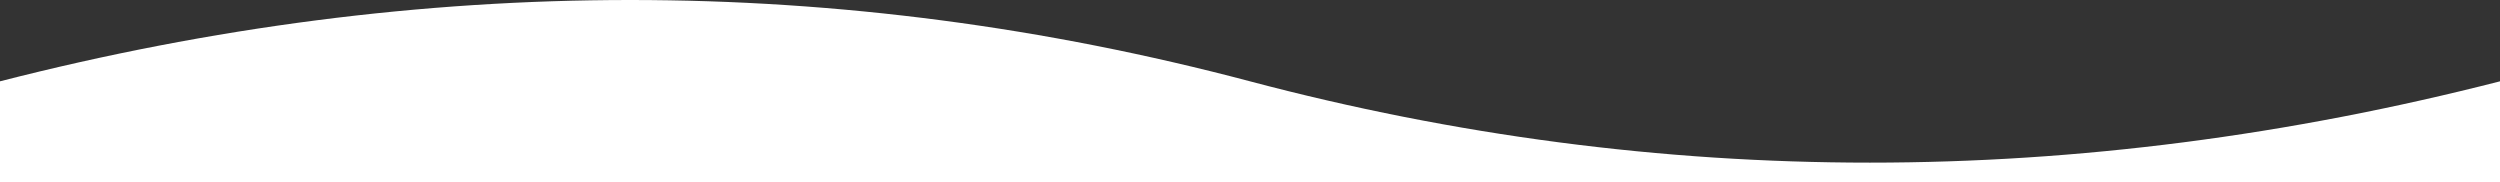 <?xml version="1.0" encoding="UTF-8"?>
<svg width="1440px" height="105px" viewBox="0 0 1440 105" version="1.1" xmlns="http://www.w3.org/2000/svg" xmlns:xlink="http://www.w3.org/1999/xlink">
    <rect x="0" y="0" width="1440" height="105" fill="#333333" stroke="none"/>
    <!-- Generator: Sketch 51.3 (57544) - http://www.bohemiancoding.com/sketch -->
    <title>Artboard 2@2x</title>
    <desc>Created with Sketch.</desc>
    <defs></defs>
    <g id="Artboard-2" stroke="none" stroke-width="1" fill="none" fill-rule="evenodd">
        <path d="M1440,46.84 L1440,105 L0,105 L0,46.84 C243.954,-15.613 483.954,-15.613 720,46.84 C956.046,109.292 1196.046,109.292 1440,46.84" id="Fill-1" fill="#FFFFFF"></path>
    </g>
</svg>